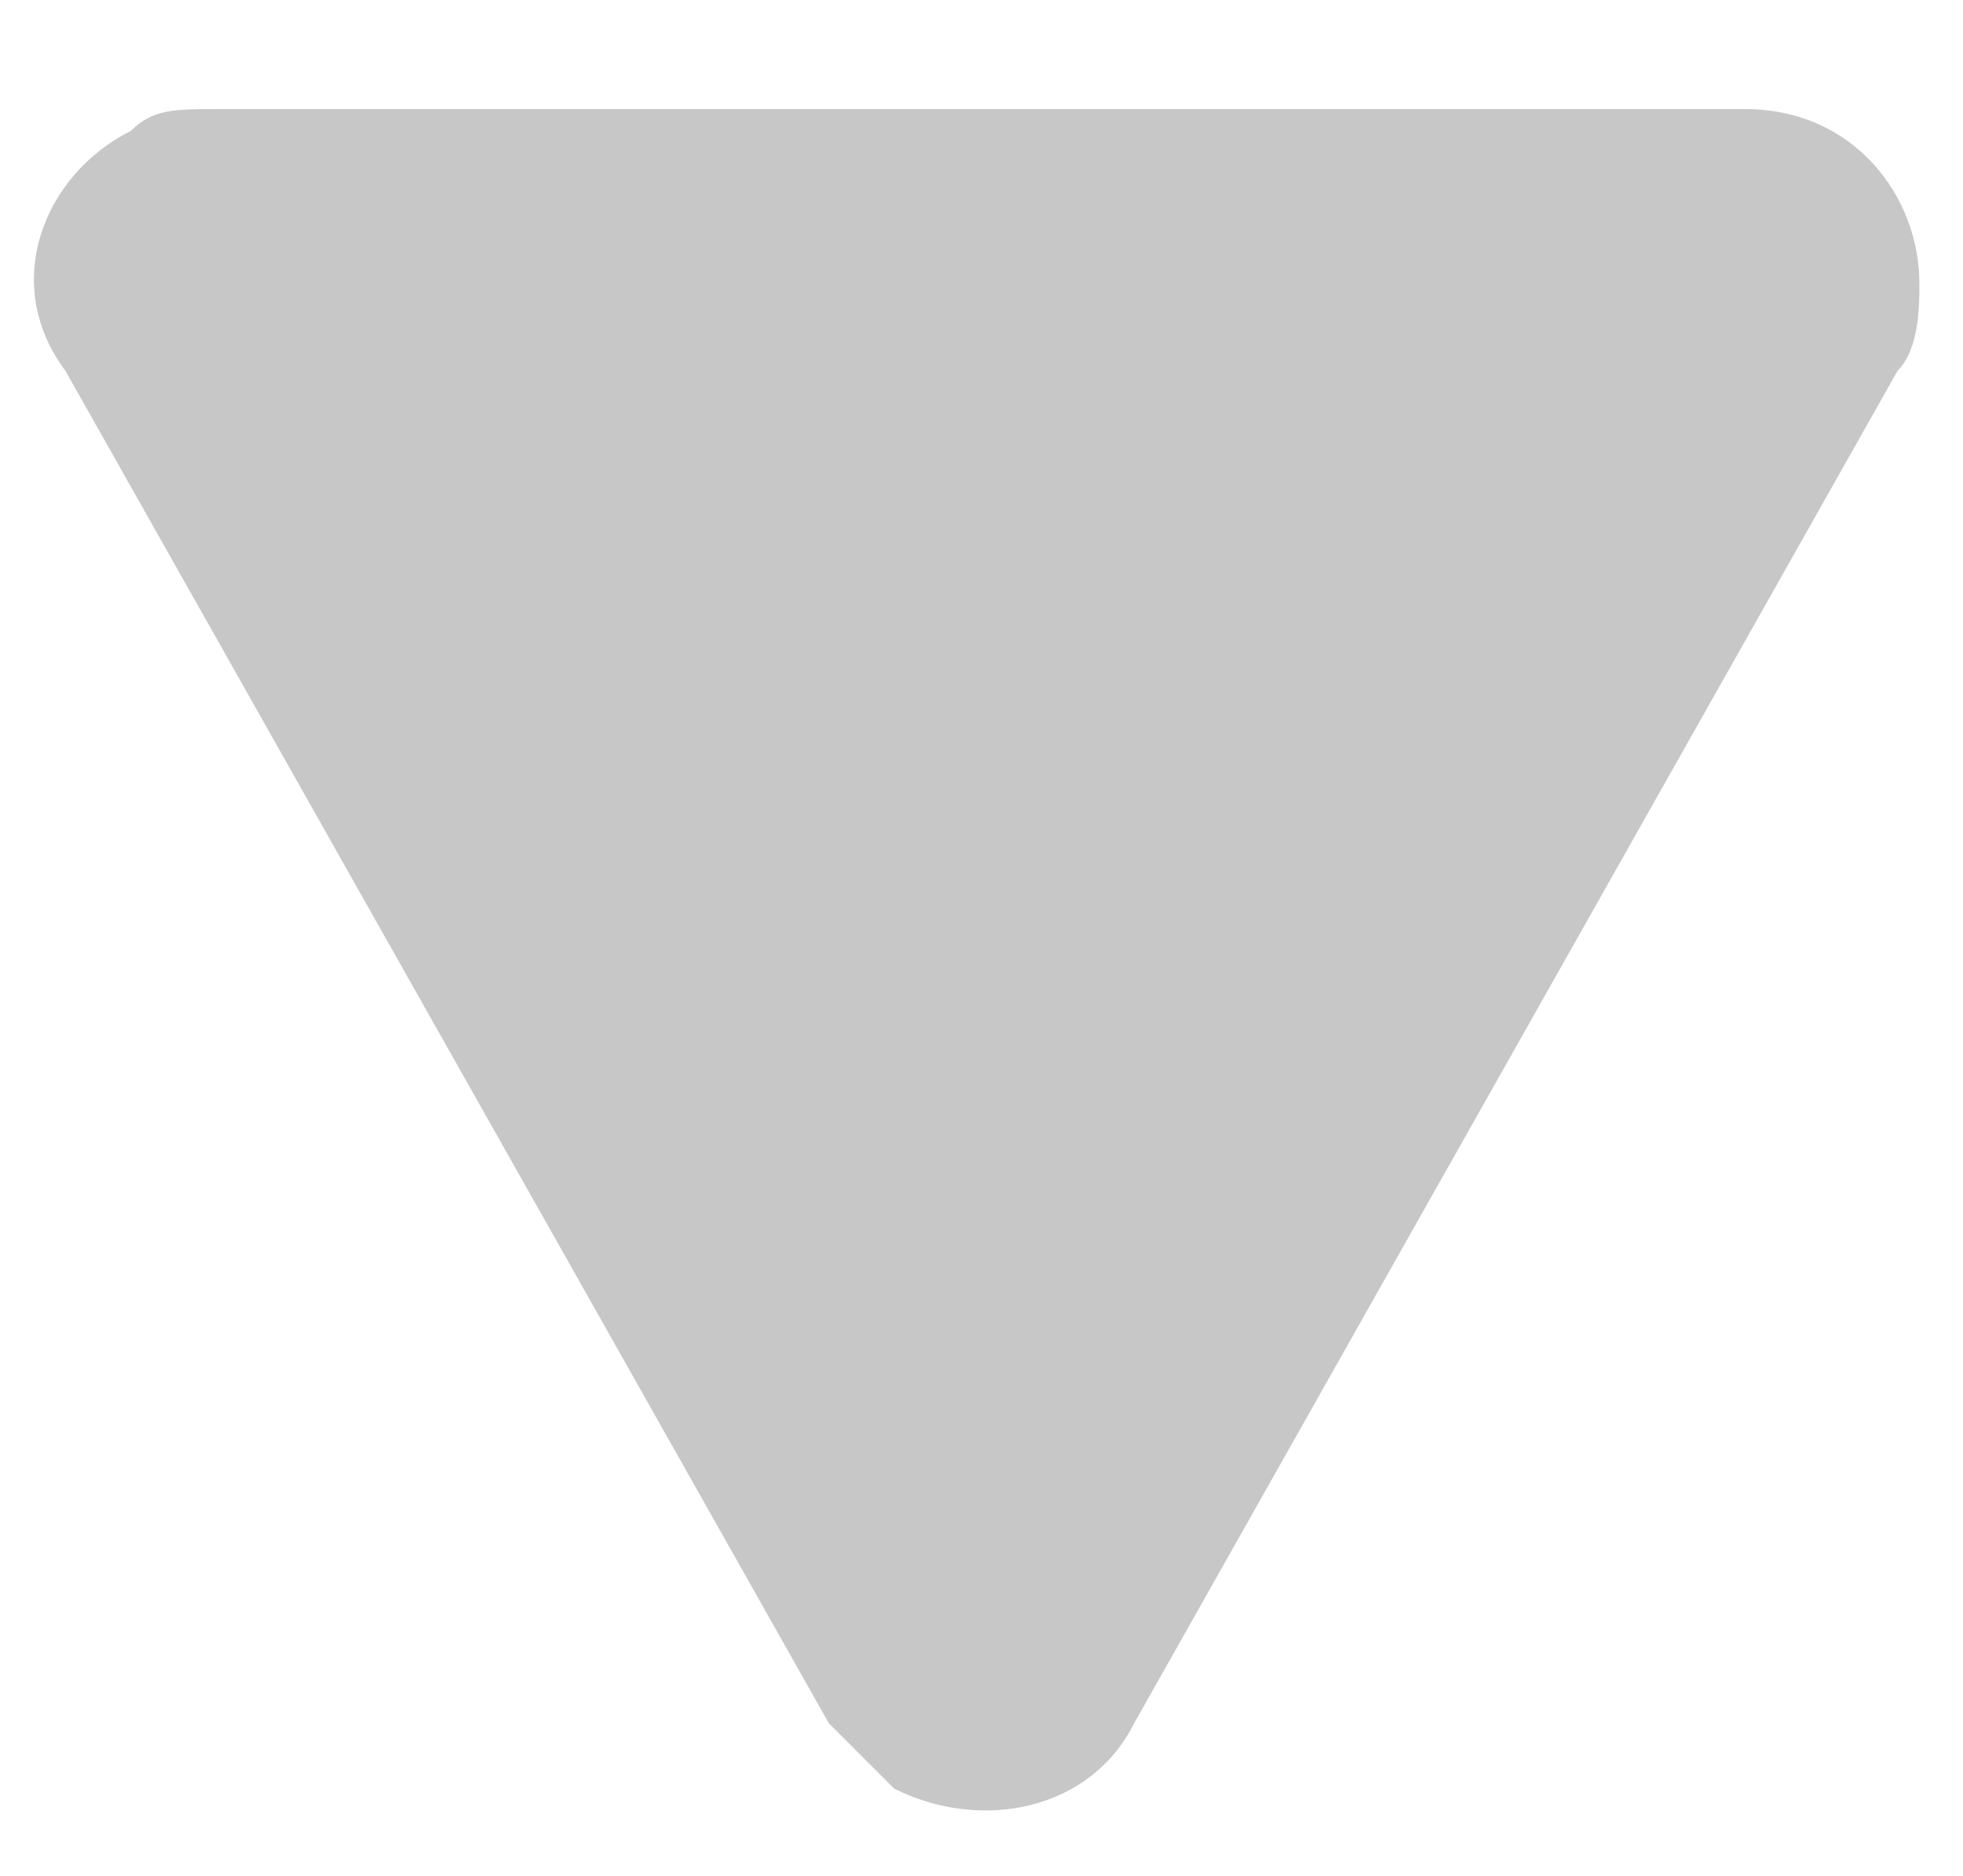 <?xml version="1.0" encoding="utf-8"?>
<!-- Generator: Adobe Illustrator 27.6.1, SVG Export Plug-In . SVG Version: 6.00 Build 0)  -->
<svg version="1.1" id="Camada_1" xmlns="http://www.w3.org/2000/svg" xmlns:xlink="http://www.w3.org/1999/xlink" x="0px" y="0px"
	 viewBox="0 0 9 8.6" style="enable-background:new 0 0 9 8.6;" xml:space="preserve">
<style type="text/css">
	.st0{fill-rule:evenodd;clip-rule:evenodd;fill:#C7C7C7;}
</style>
<path id="Combined-Shape" class="st0" d="M4.1,8.2C4,8.1,3.9,8,3.8,7.9L0.3,1.7C0,1.3,0.2,0.8,0.6,0.6C0.7,0.5,0.8,0.5,1,0.5H8
	c0.5,0,0.8,0.4,0.8,0.8c0,0.1,0,0.3-0.1,0.4L5.2,7.9C5,8.3,4.5,8.4,4.1,8.2C4.1,8.2,4.1,8.2,4.1,8.2z"/>
</svg>
